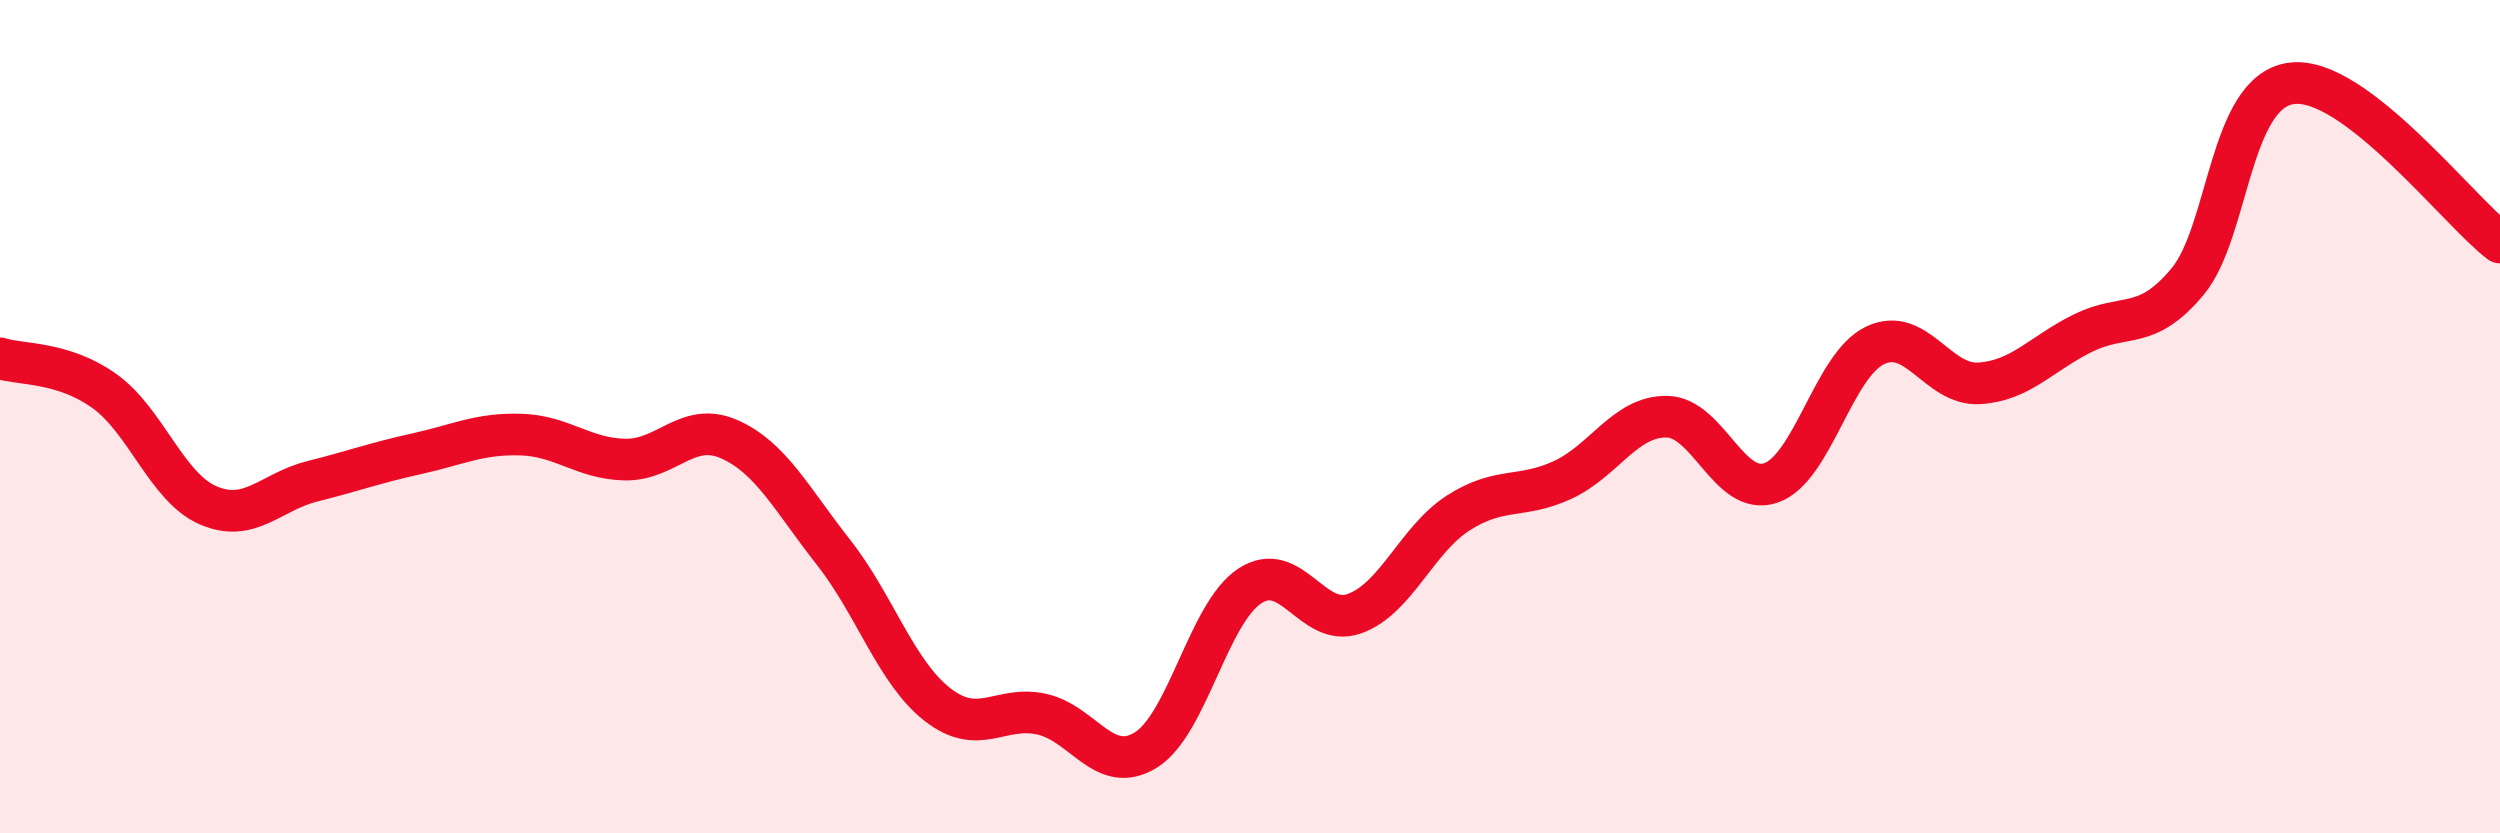 
    <svg width="60" height="20" viewBox="0 0 60 20" xmlns="http://www.w3.org/2000/svg">
      <path
        d="M 0,8.6 C 0.5,8.76 1.5,8.67 2.5,9.38 C 3.5,10.09 4,11.7 5,12.13 C 6,12.56 6.5,11.8 7.5,11.55 C 8.5,11.3 9,11.11 10,10.89 C 11,10.67 11.5,10.4 12.5,10.43 C 13.5,10.46 14,11.01 15,11.03 C 16,11.05 16.5,10.1 17.5,10.54 C 18.5,10.98 19,11.98 20,13.25 C 21,14.52 21.5,16.13 22.5,16.91 C 23.5,17.69 24,16.92 25,17.14 C 26,17.36 26.5,18.62 27.5,18 C 28.5,17.38 29,14.71 30,14.06 C 31,13.41 31.5,15.08 32.5,14.73 C 33.5,14.38 34,12.95 35,12.31 C 36,11.67 36.5,11.98 37.5,11.52 C 38.5,11.06 39,9.99 40,10 C 41,10.01 41.5,11.93 42.5,11.59 C 43.5,11.25 44,8.77 45,8.29 C 46,7.81 46.5,9.26 47.5,9.2 C 48.5,9.14 49,8.48 50,7.99 C 51,7.5 51.5,7.96 52.5,6.76 C 53.5,5.56 53.5,2.19 55,2 C 56.5,1.81 59,5.06 60,5.82L60 20L0 20Z"
        fill="#EB0A25"
        opacity="0.1"
        stroke-linecap="round"
        stroke-linejoin="round"
      />
      <path
        d="M 0,8.6 C 0.5,8.76 1.5,8.67 2.5,9.38 C 3.5,10.09 4,11.7 5,12.13 C 6,12.56 6.5,11.8 7.5,11.55 C 8.5,11.3 9,11.11 10,10.89 C 11,10.67 11.5,10.4 12.5,10.43 C 13.5,10.46 14,11.01 15,11.03 C 16,11.05 16.5,10.1 17.5,10.54 C 18.5,10.98 19,11.98 20,13.25 C 21,14.52 21.5,16.13 22.5,16.91 C 23.5,17.69 24,16.92 25,17.14 C 26,17.36 26.5,18.62 27.5,18 C 28.5,17.38 29,14.71 30,14.06 C 31,13.41 31.5,15.08 32.5,14.73 C 33.5,14.38 34,12.95 35,12.31 C 36,11.67 36.5,11.98 37.5,11.52 C 38.5,11.06 39,9.99 40,10 C 41,10.01 41.5,11.93 42.5,11.59 C 43.5,11.25 44,8.77 45,8.29 C 46,7.81 46.5,9.26 47.5,9.2 C 48.5,9.14 49,8.48 50,7.99 C 51,7.5 51.5,7.96 52.5,6.76 C 53.5,5.56 53.5,2.19 55,2 C 56.5,1.81 59,5.06 60,5.82"
        stroke="#EB0A25"
        stroke-width="1"
        fill="none"
        stroke-linecap="round"
        stroke-linejoin="round"
      />
    </svg>
  